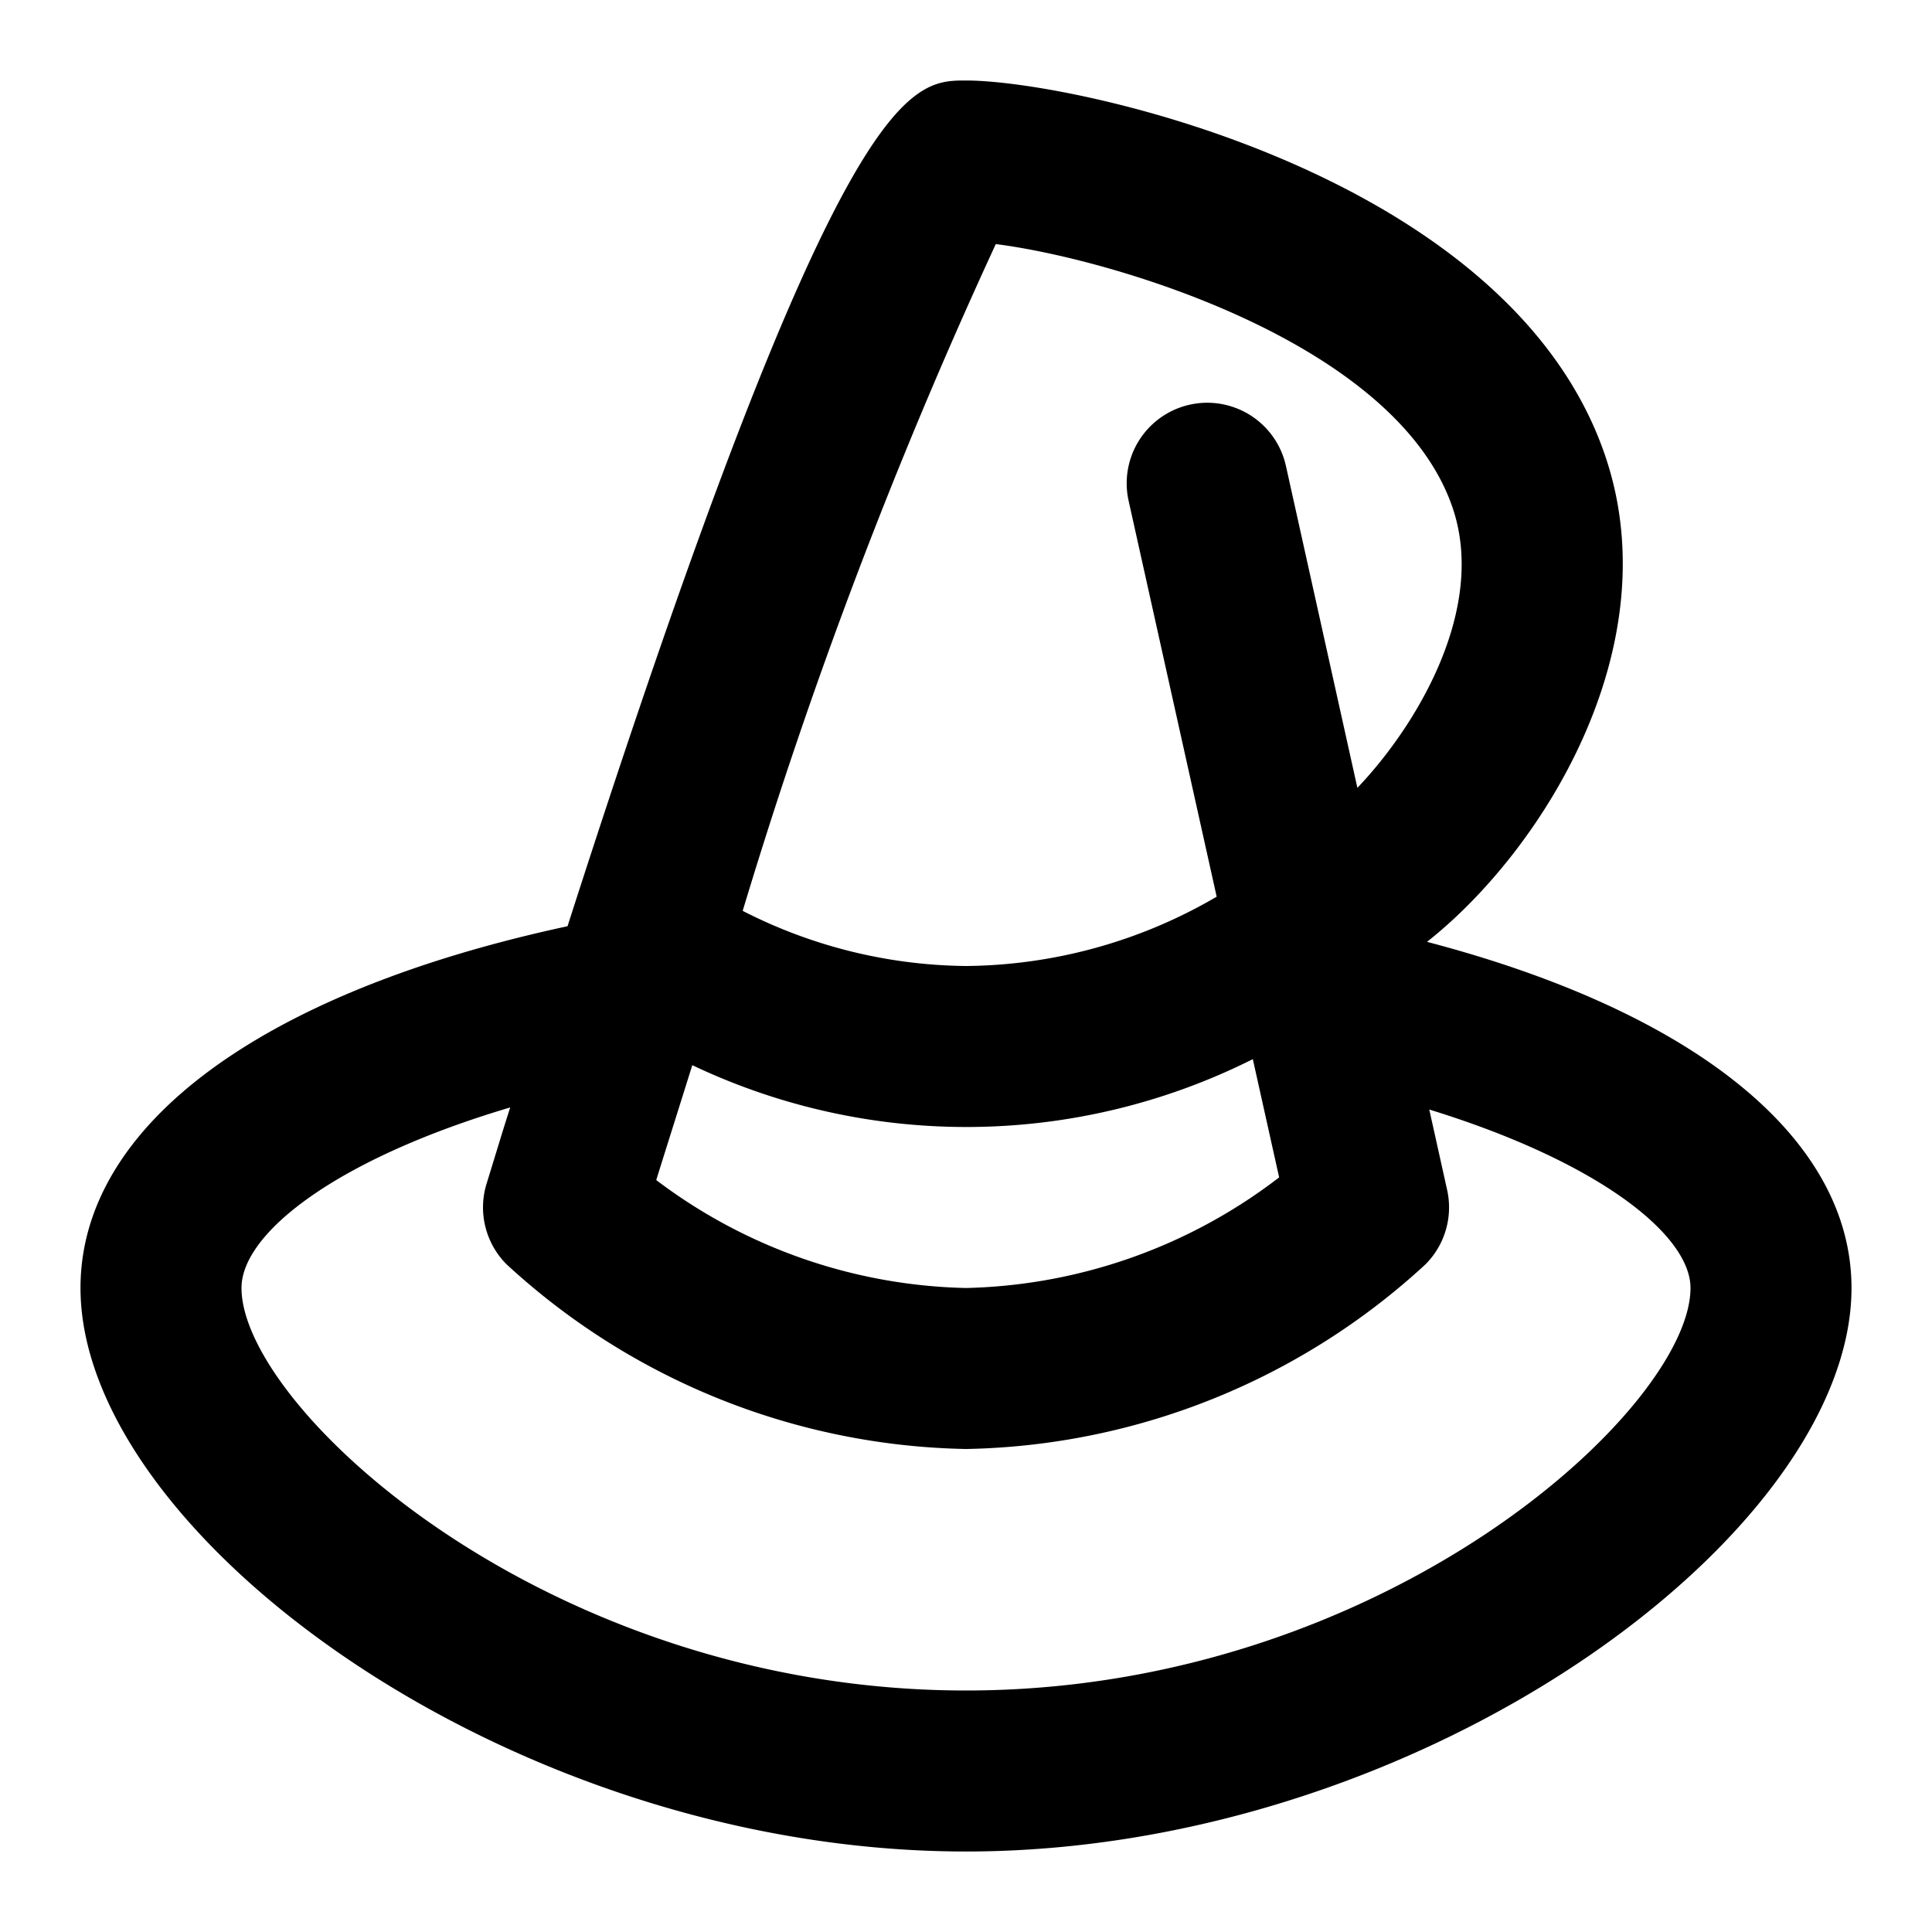 <?xml version="1.0" encoding="utf-8"?><!-- Скачано с сайта svg4.ru / Downloaded from svg4.ru -->
<svg fill="#000000" width="800px" height="800px" viewBox="0 0 24 24" xmlns="http://www.w3.org/2000/svg"><path d="M17.727,11.7c1.435-1.133,3.009-3.654,2.221-6.015C18.778,2.171,13.353,1,12,1c-.709,0-1.578.007-4.95,10.506C3.25,12.323,1,13.98,1,16c0,3.057,5.334,7,11,7s11-3.943,11-7C23,14.135,21.043,12.569,17.727,11.7ZM8.6,13.232a7.931,7.931,0,0,0,6.963-.075l.327,1.469A6.629,6.629,0,0,1,12,16a6.606,6.606,0,0,1-3.848-1.341C8.3,14.185,8.451,13.708,8.6,13.232Zm3.769-10.2c1.424.179,4.989,1.218,5.68,3.288.412,1.238-.432,2.674-1.187,3.467l-.888-4a1,1,0,0,0-1.954.434l1.094,4.918A6.263,6.263,0,0,1,12,12a6.207,6.207,0,0,1-2.774-.685A63.163,63.163,0,0,1,12.372,3.028ZM12,21c-5.2,0-9-3.509-9-5,0-.678,1.171-1.6,3.338-2.243-.1.311-.193.623-.294.949a1,1,0,0,0,.249,1A8.646,8.646,0,0,0,12,18a8.646,8.646,0,0,0,5.707-2.293,1,1,0,0,0,.27-.924l-.222-1C19.862,14.432,21,15.342,21,16,21,17.491,17.2,21,12,21Z"/></svg>